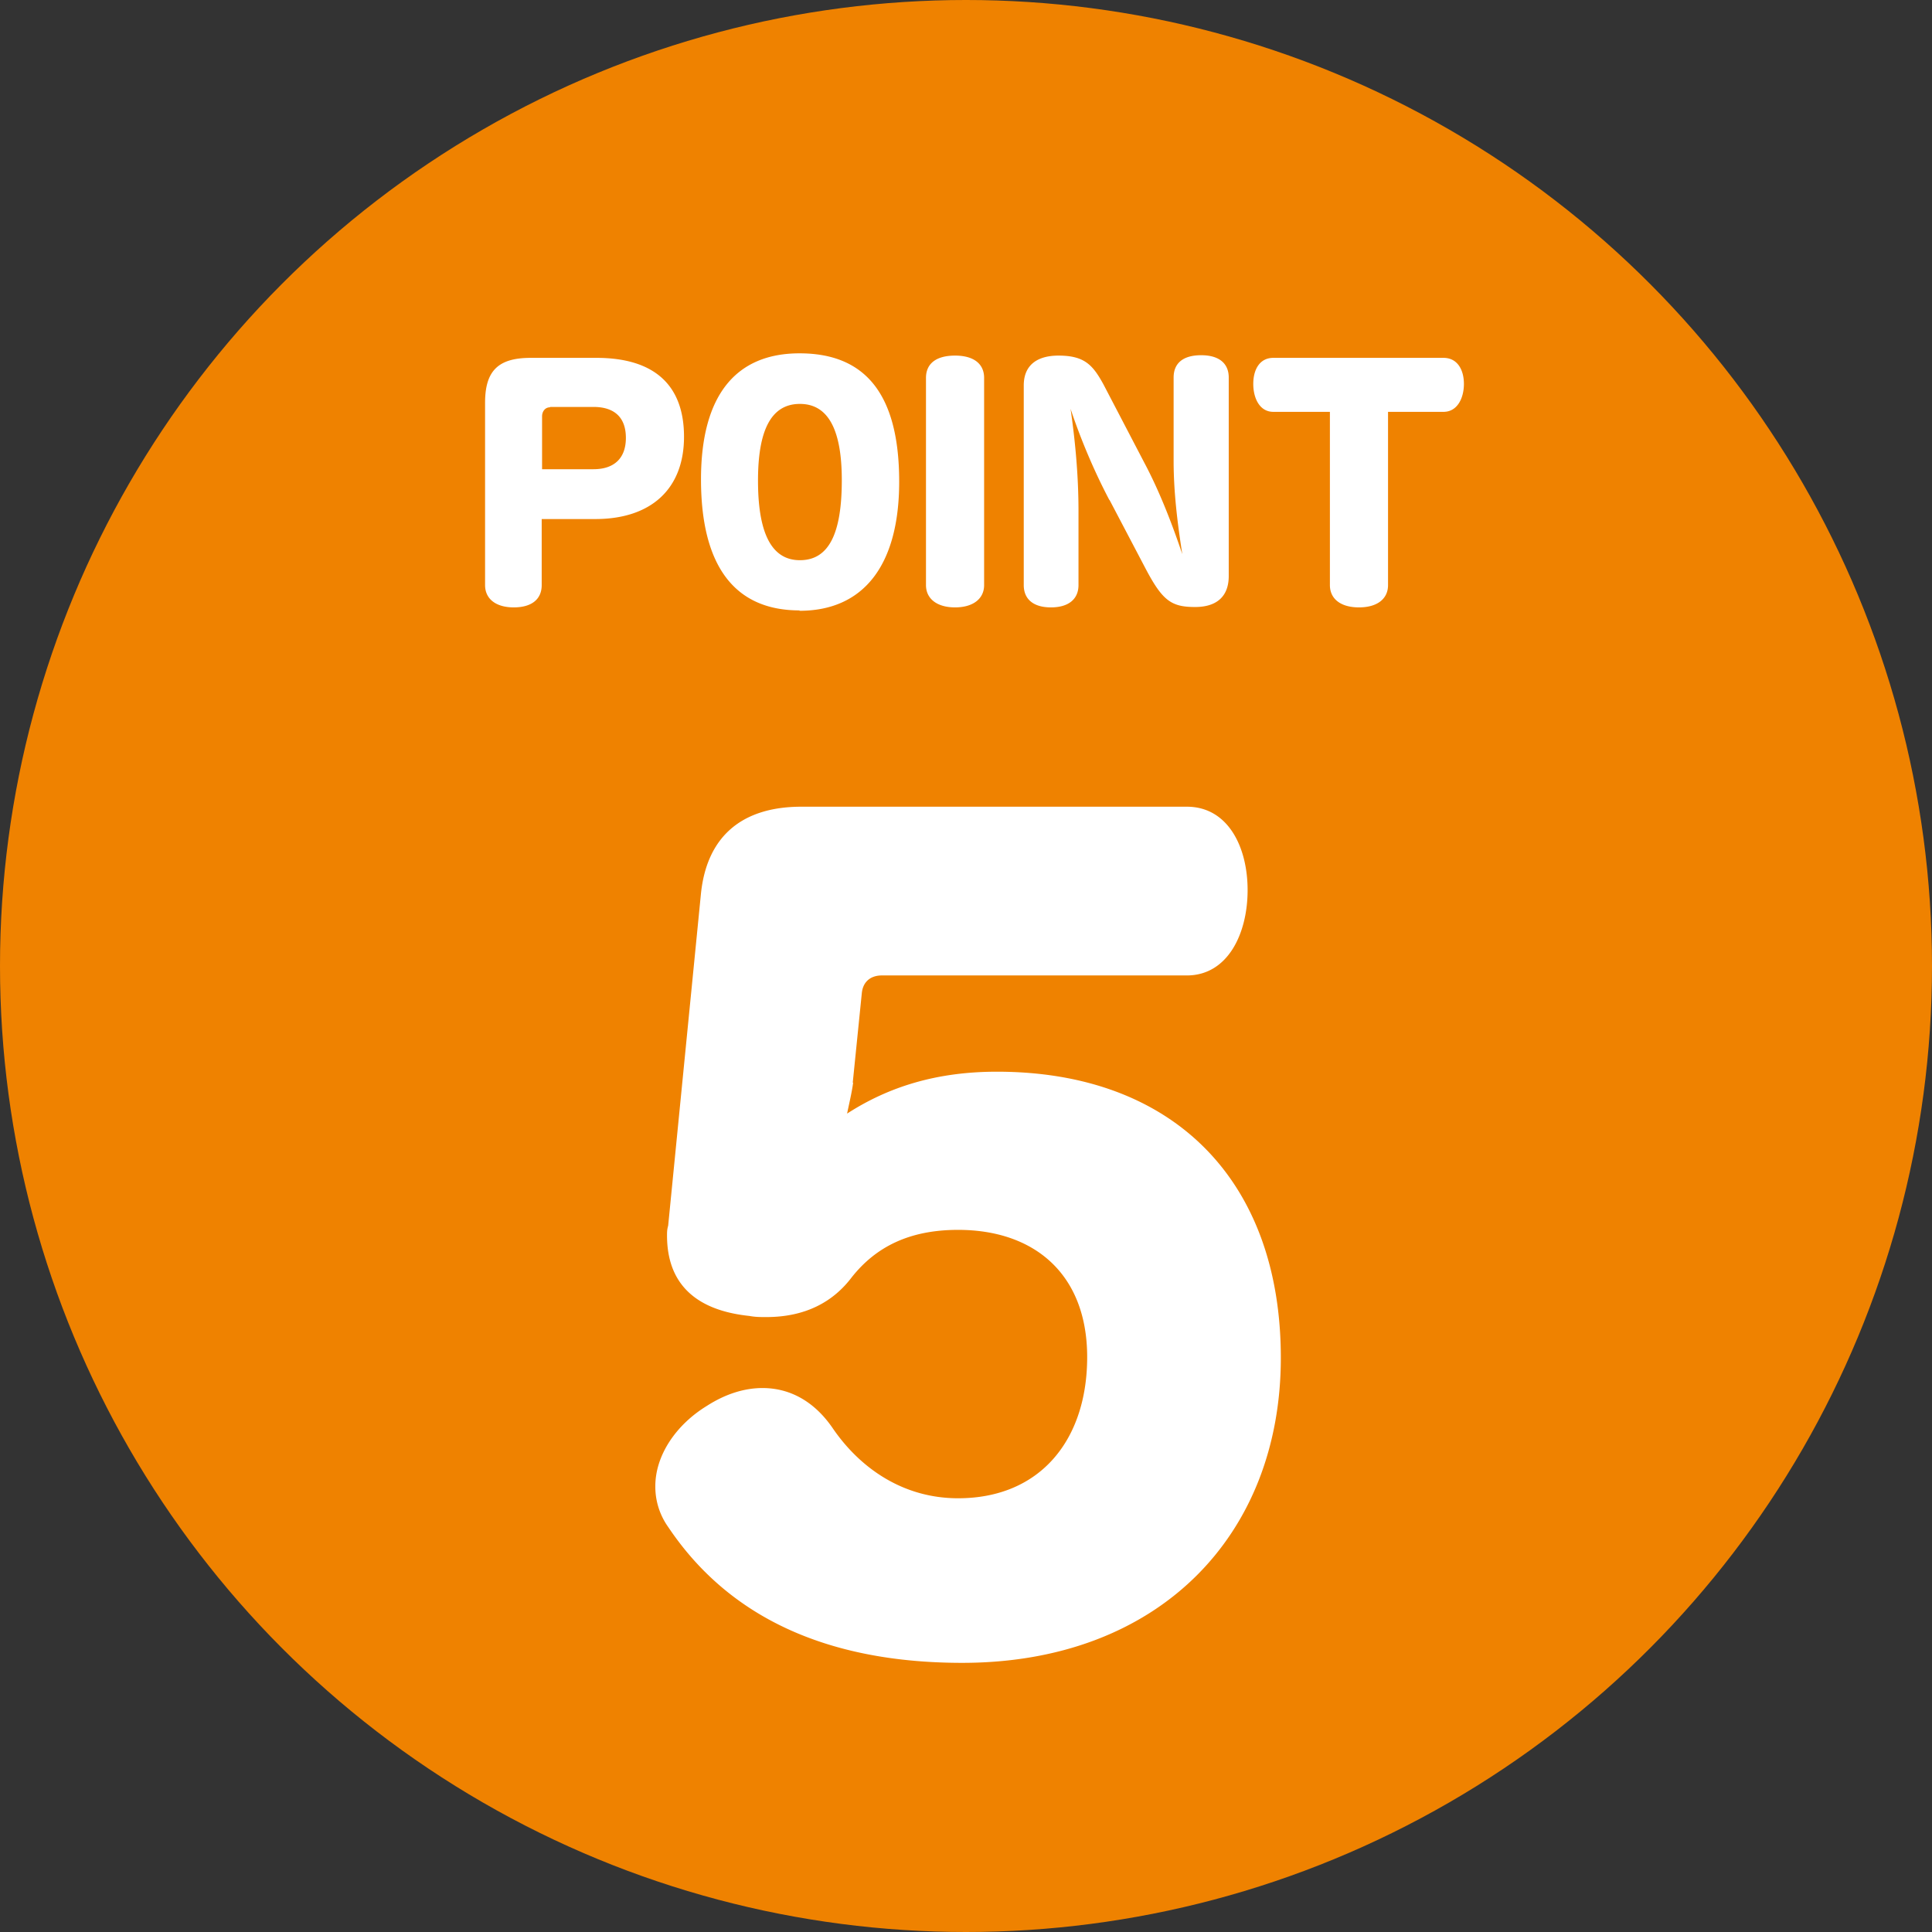 <svg xmlns="http://www.w3.org/2000/svg" id="_レイヤー_2" data-name="レイヤー 2" viewBox="0 0 51.18 51.18"><rect x="0" y="0" width="51.18" height="51.18" fill="#333333" stroke="none"/><defs><style>.cls-2{stroke-width:0;fill:#fff}</style></defs><g id="_レイヤー_1-2" data-name="レイヤー 1"><circle cx="25.59" cy="25.59" r="25.59" style="fill:#ef8200;stroke-width:0"/><path d="M22.6 28.68c-.03.24-.1.53-.16.82 1.1-.71 2.37-1.11 3.97-1.11 4.66 0 7.52 2.87 7.52 7.58s-3.24 8.08-8.44 8.08c-4.45 0-6.63-1.87-7.79-3.6a1.84 1.84 0 0 1-.34-1.08c0-.82.55-1.63 1.37-2.13.5-.32 1-.47 1.47-.47.71 0 1.37.34 1.87 1.08.71 1.03 1.84 1.84 3.31 1.84 2.18 0 3.42-1.55 3.42-3.74s-1.39-3.37-3.42-3.37c-1.29 0-2.18.45-2.82 1.26-.5.66-1.24 1.05-2.26 1.05-.16 0-.29 0-.45-.03-1.53-.16-2.18-.95-2.18-2.13 0-.08 0-.16.03-.26l.87-8.81c.16-1.5 1.08-2.29 2.66-2.29h10.21c1.08 0 1.61 1.05 1.61 2.21s-.53 2.26-1.61 2.26h-8.08c-.29 0-.5.16-.53.47l-.24 2.37ZM15.8 9.48c1.52 0 2.32.71 2.32 2.09s-.87 2.18-2.35 2.18h-1.42v1.75c0 .37-.26.59-.74.59s-.76-.23-.76-.59v-4.83c0-.85.35-1.19 1.21-1.19zm-1.23 1.31c-.13 0-.21.11-.21.24v1.4h1.36c.55 0 .86-.29.86-.83s-.3-.82-.86-.82h-1.15ZM21.18 16.17c-1.75 0-2.61-1.22-2.61-3.47s.94-3.34 2.61-3.34 2.64.99 2.64 3.4c0 2.21-.94 3.42-2.64 3.42Zm-1.1-3.44c0 1.34.33 2.11 1.11 2.11s1.11-.73 1.11-2.12c0-1.28-.33-2.02-1.11-2.02s-1.11.73-1.11 2.03M26.07 15.5c0 .36-.29.59-.77.59s-.77-.23-.77-.59v-5.49c0-.37.26-.59.77-.59s.77.23.77.59zM29.39 13.25c-.39-.74-.75-1.58-1.03-2.42.13.9.21 1.8.21 2.71v1.96c0 .36-.25.59-.73.59s-.72-.23-.72-.59v-5.29c0-.55.37-.79.92-.79.69 0 .91.25 1.19.76l1.08 2.07c.41.77.74 1.63 1.01 2.43-.13-.83-.23-1.65-.23-2.47V10c0-.37.24-.59.73-.59s.73.23.73.59v5.26c0 .55-.33.82-.89.82-.64 0-.87-.17-1.33-1.05l-.94-1.79ZM36.77 15.5c0 .36-.28.59-.77.59s-.77-.23-.77-.59v-4.59h-1.5c-.36 0-.53-.36-.53-.74s.17-.69.53-.69h4.51c.37 0 .54.32.54.69s-.17.74-.54.74h-1.47z" class="cls-2"/></g></svg>